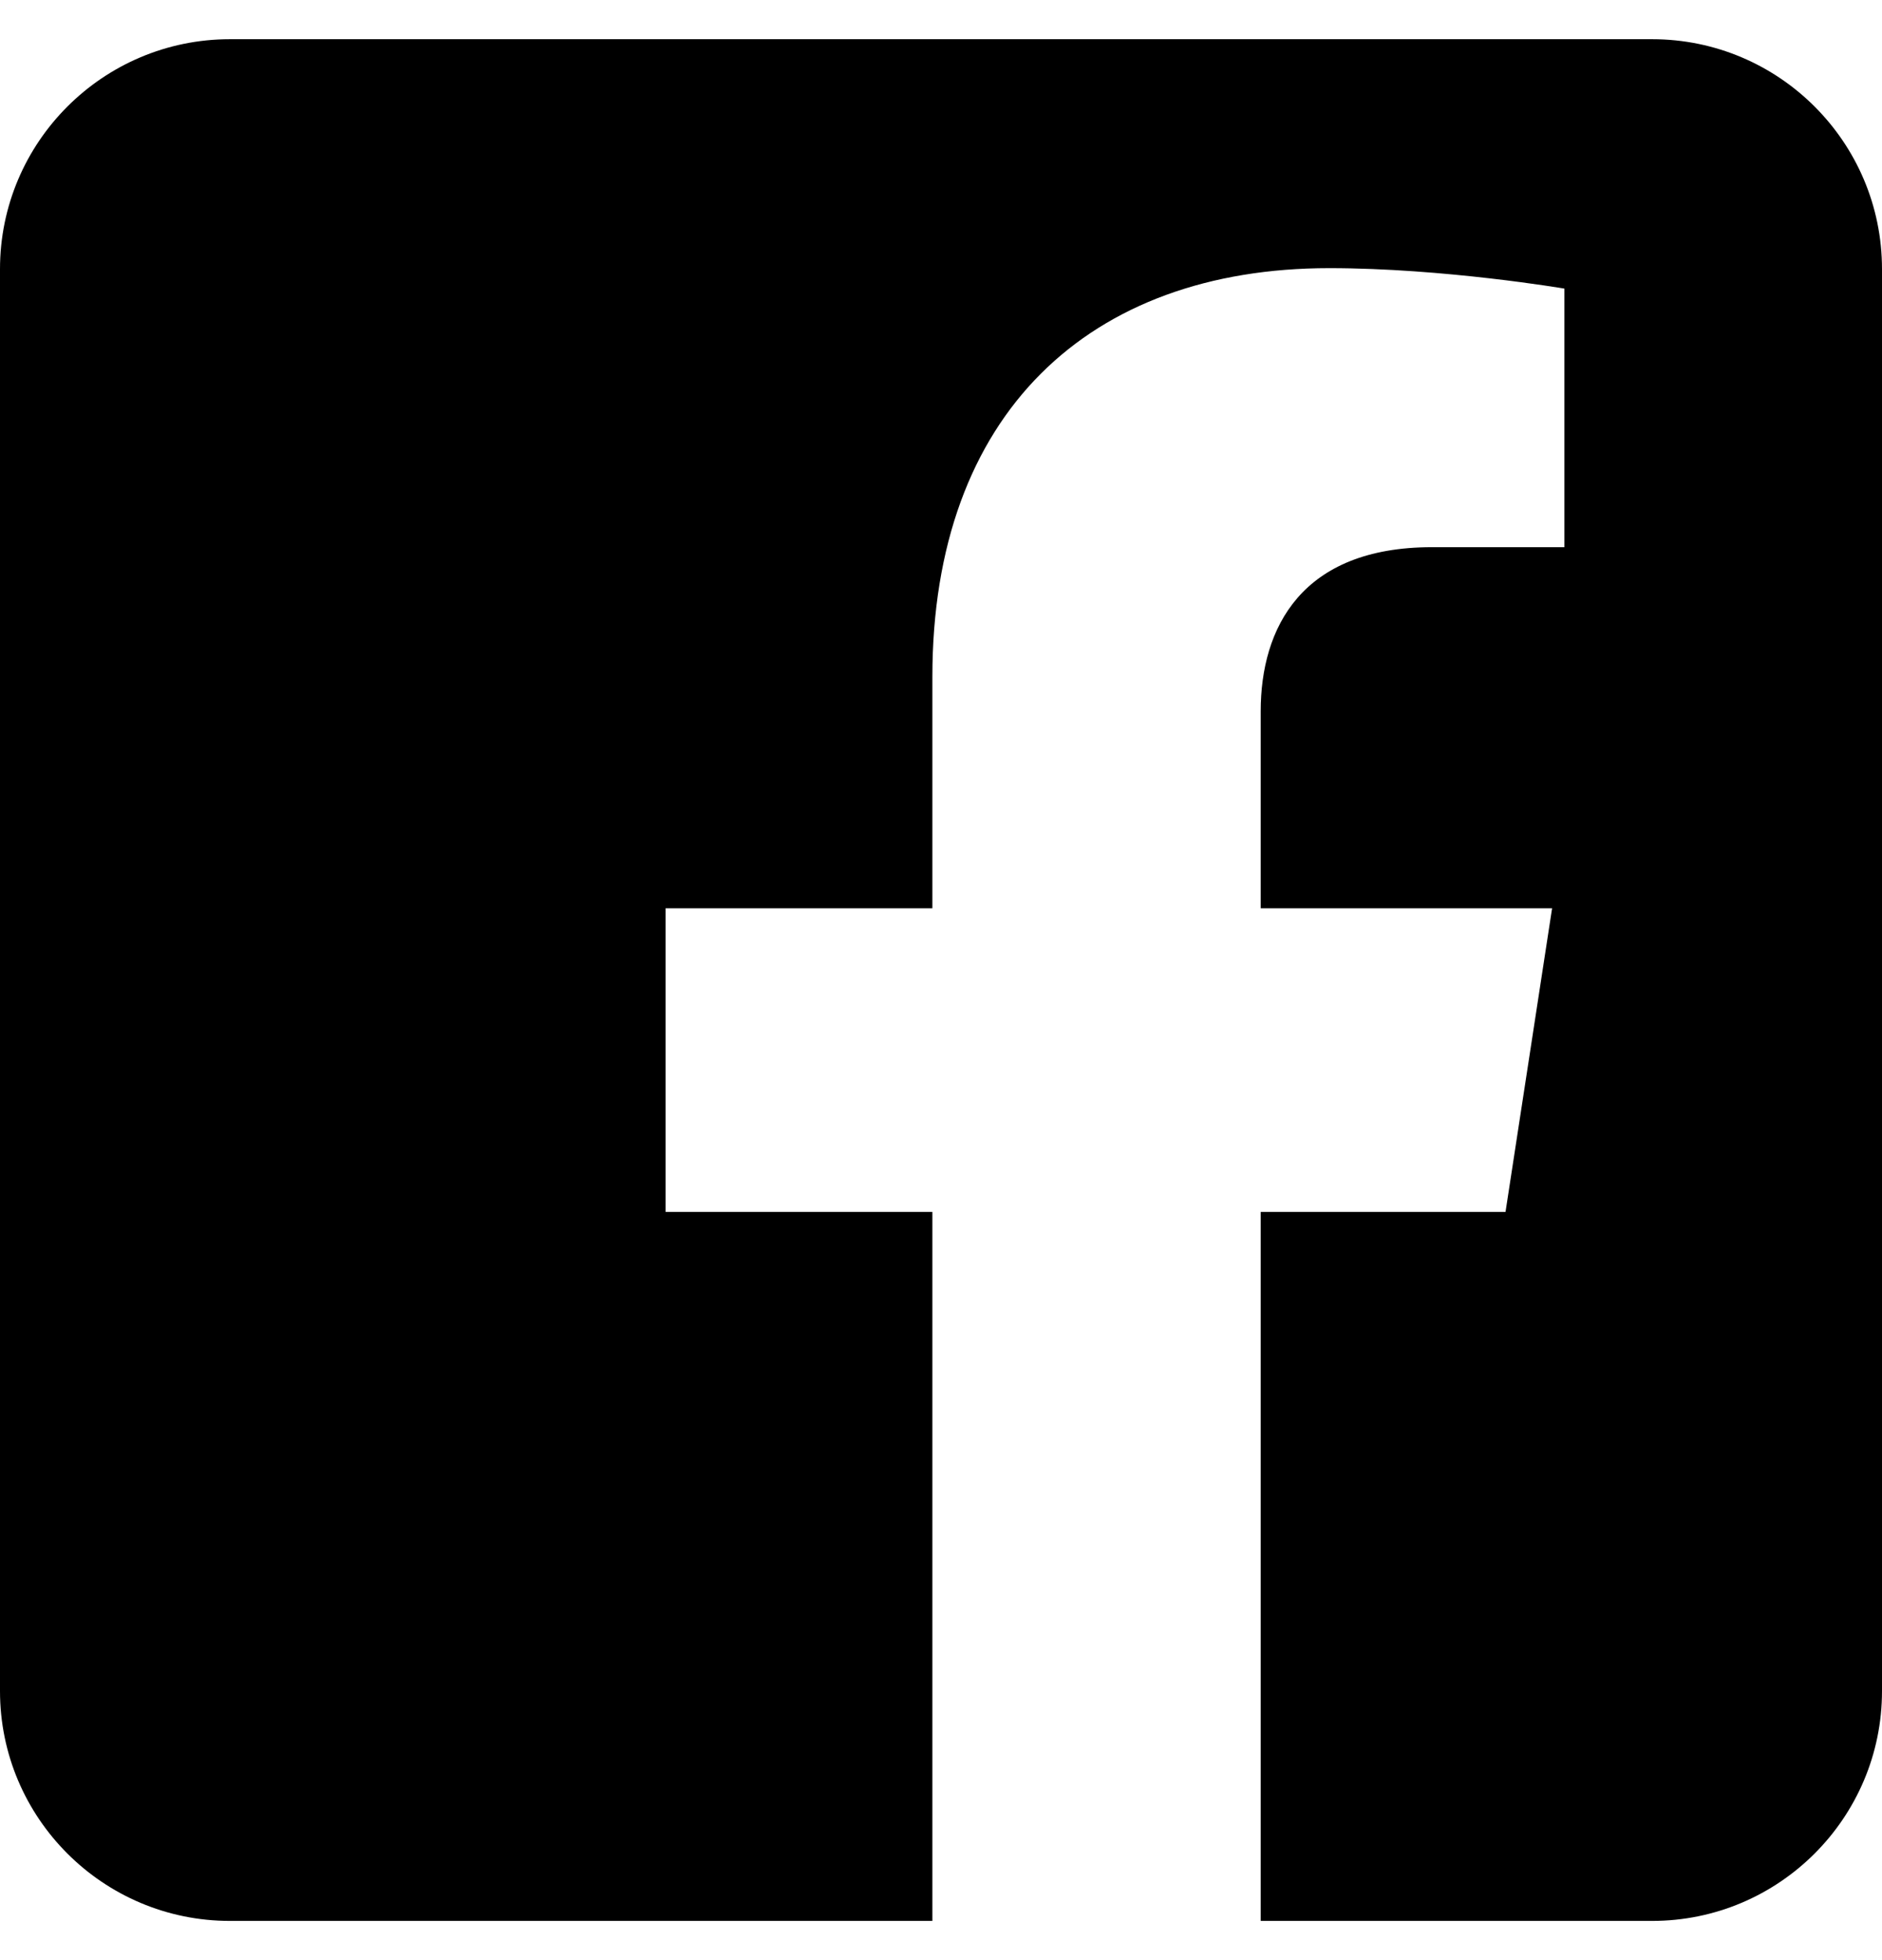 <svg width="24" height="25" viewBox="0 0 24 25" fill="none" xmlns="http://www.w3.org/2000/svg">
<g clip-path="url(#clip0_2873_2047)">
<path fill-rule="evenodd" clip-rule="evenodd" d="M21.068 0.5C22.686 0.5 24 1.814 24 3.432V21.568C24 23.186 22.686 24.5 21.068 24.5H16.077V15.457H19.199L19.793 11.584H16.077V9.071C16.077 8.011 16.596 6.979 18.261 6.979H19.95V3.681C19.95 3.681 18.417 3.42 16.951 3.42C13.89 3.42 11.89 5.275 11.89 8.632V11.584H8.488V15.457H11.89V24.5H2.932C1.314 24.5 0 23.186 0 21.568V3.432C0 1.814 1.314 0.5 2.932 0.5L21.068 0.5Z" fill="black"/>
</g>
<defs>
<clipPath id="clip0_2873_2047">
<rect width="24" height="24" fill="white" transform="translate(0 0.5)"/>
</clipPath>
</defs>
</svg>
